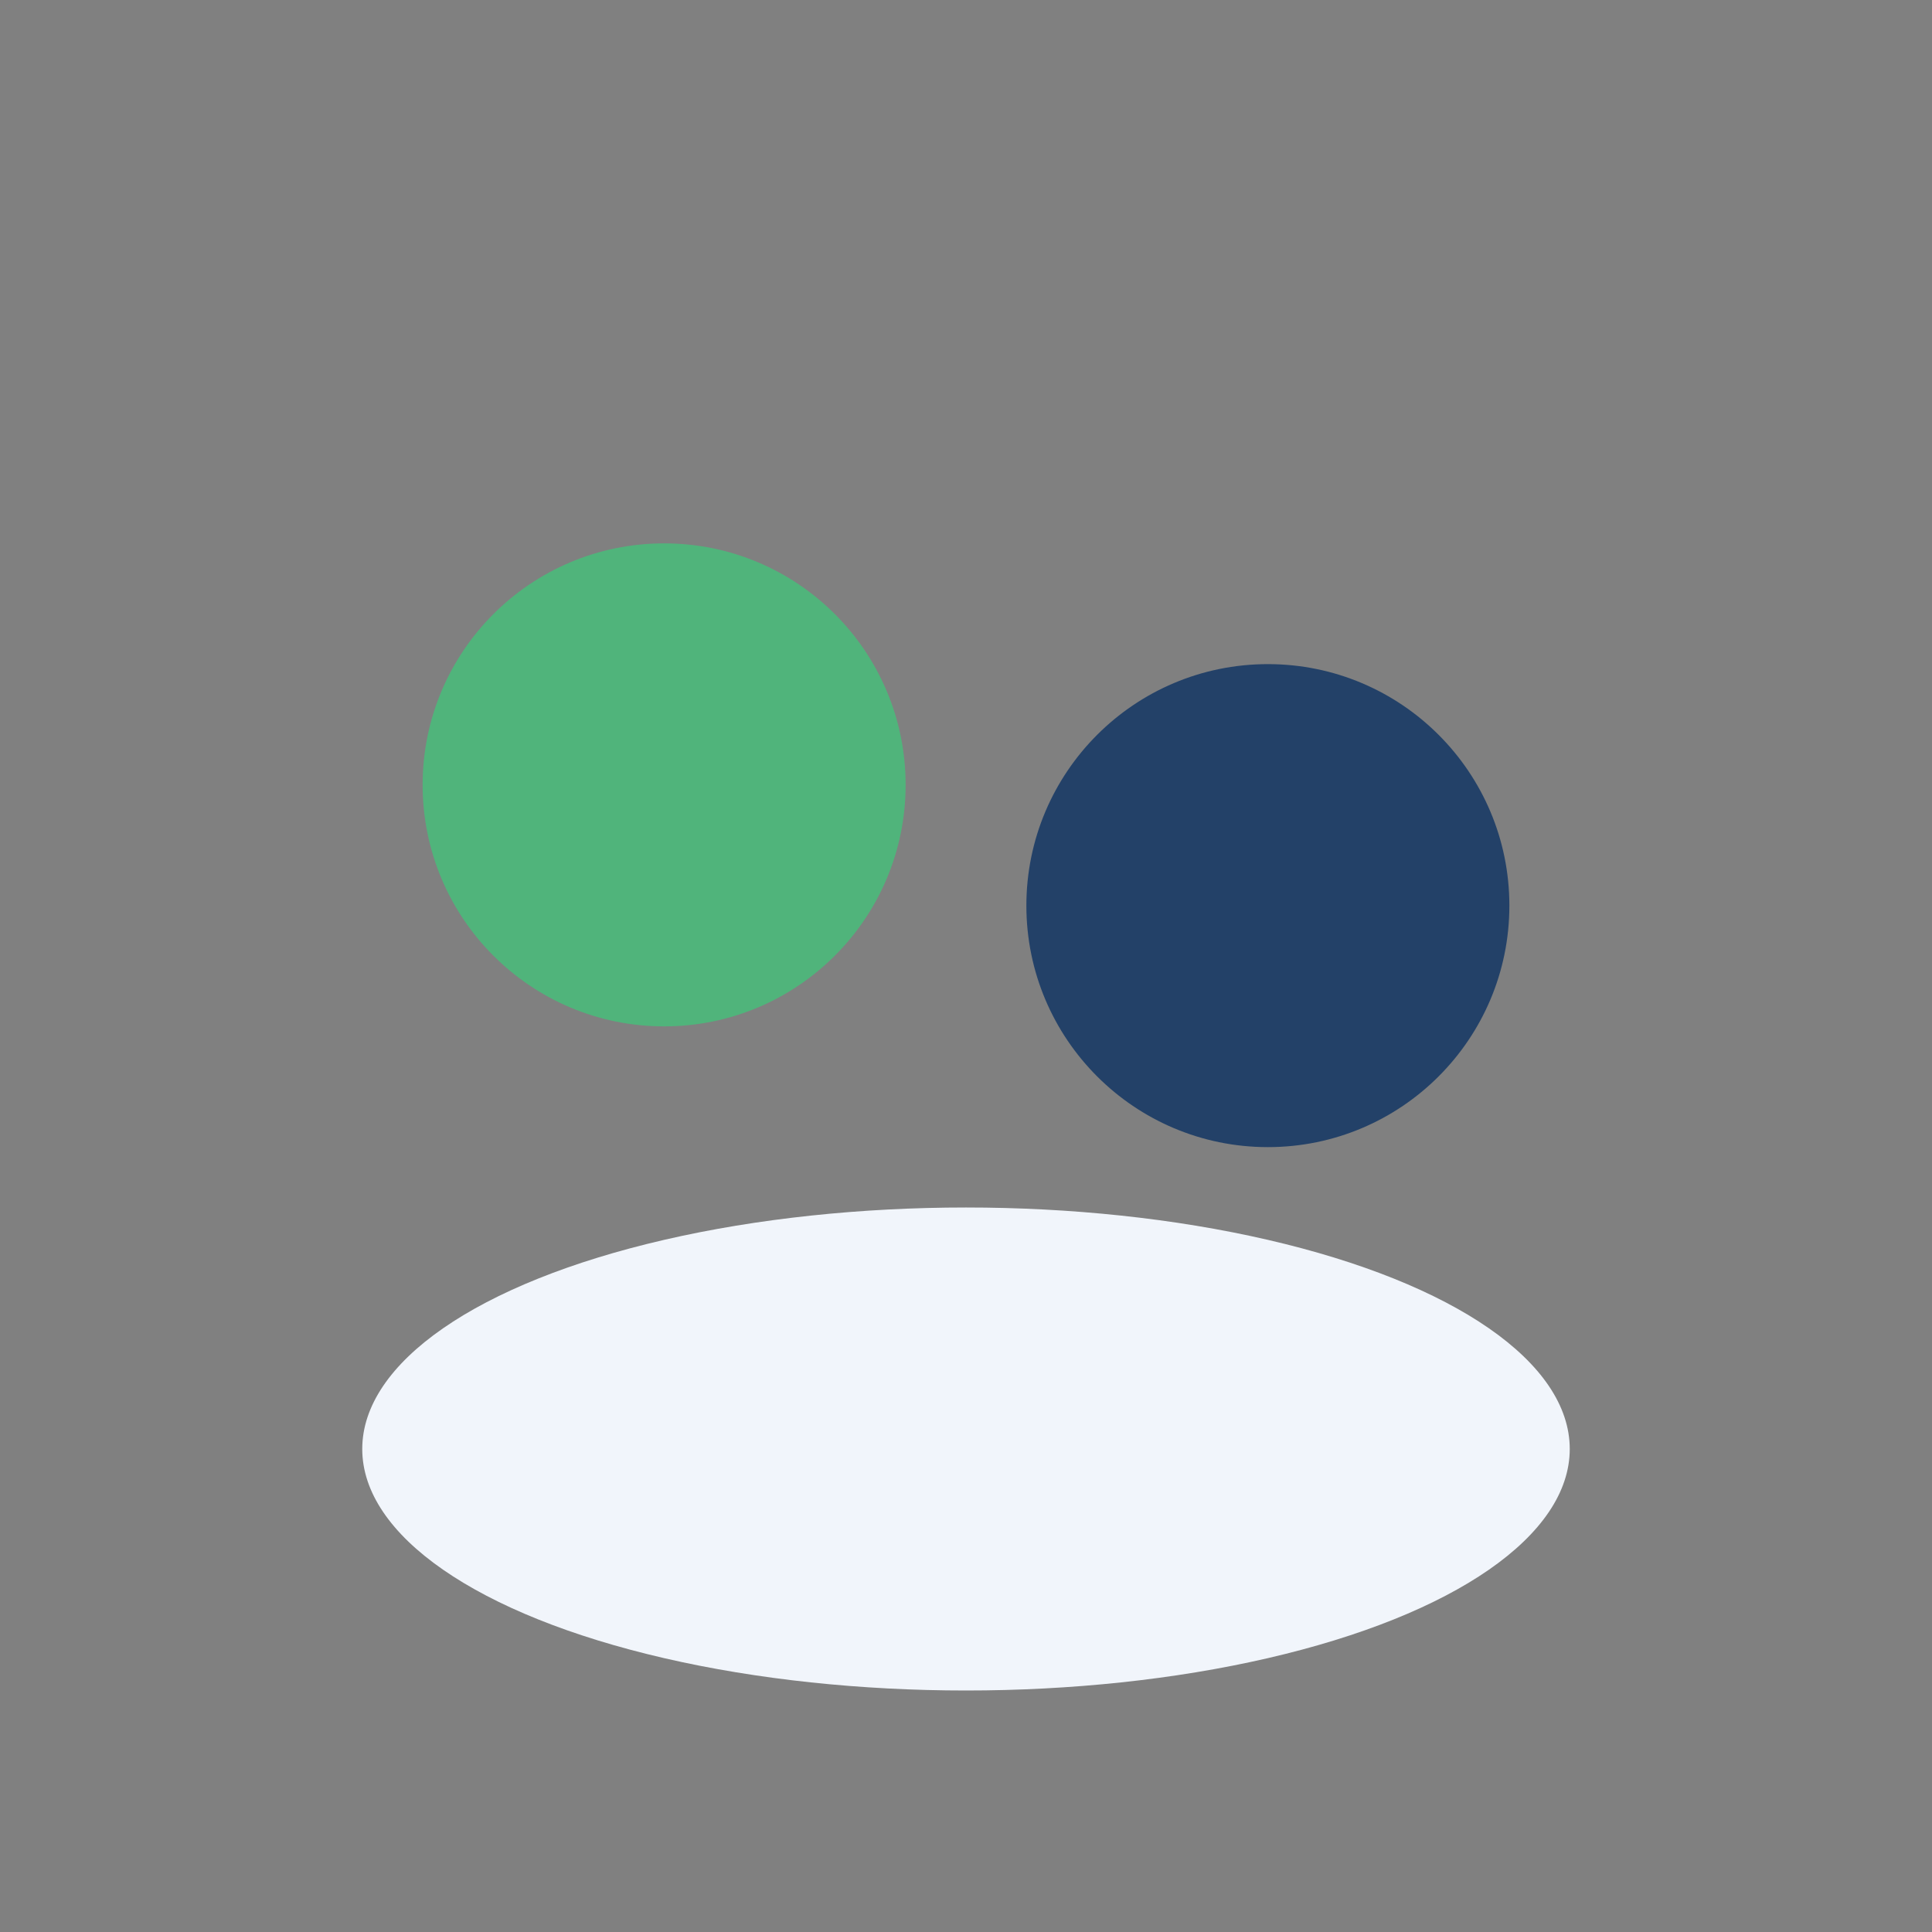 <?xml version="1.0" encoding="UTF-8"?>
<svg xmlns="http://www.w3.org/2000/svg" width="32" height="32" viewBox="0 0 32 32"><rect x="0" y="0" width="32" height="32" fill="#808080" stroke="none"/><circle cx="11" cy="13" r="4" fill="#50B47B"/><circle cx="21" cy="15" r="4" fill="#234168"/><ellipse cx="16" cy="24" rx="10" ry="4" fill="#F1F5FB"/></svg>